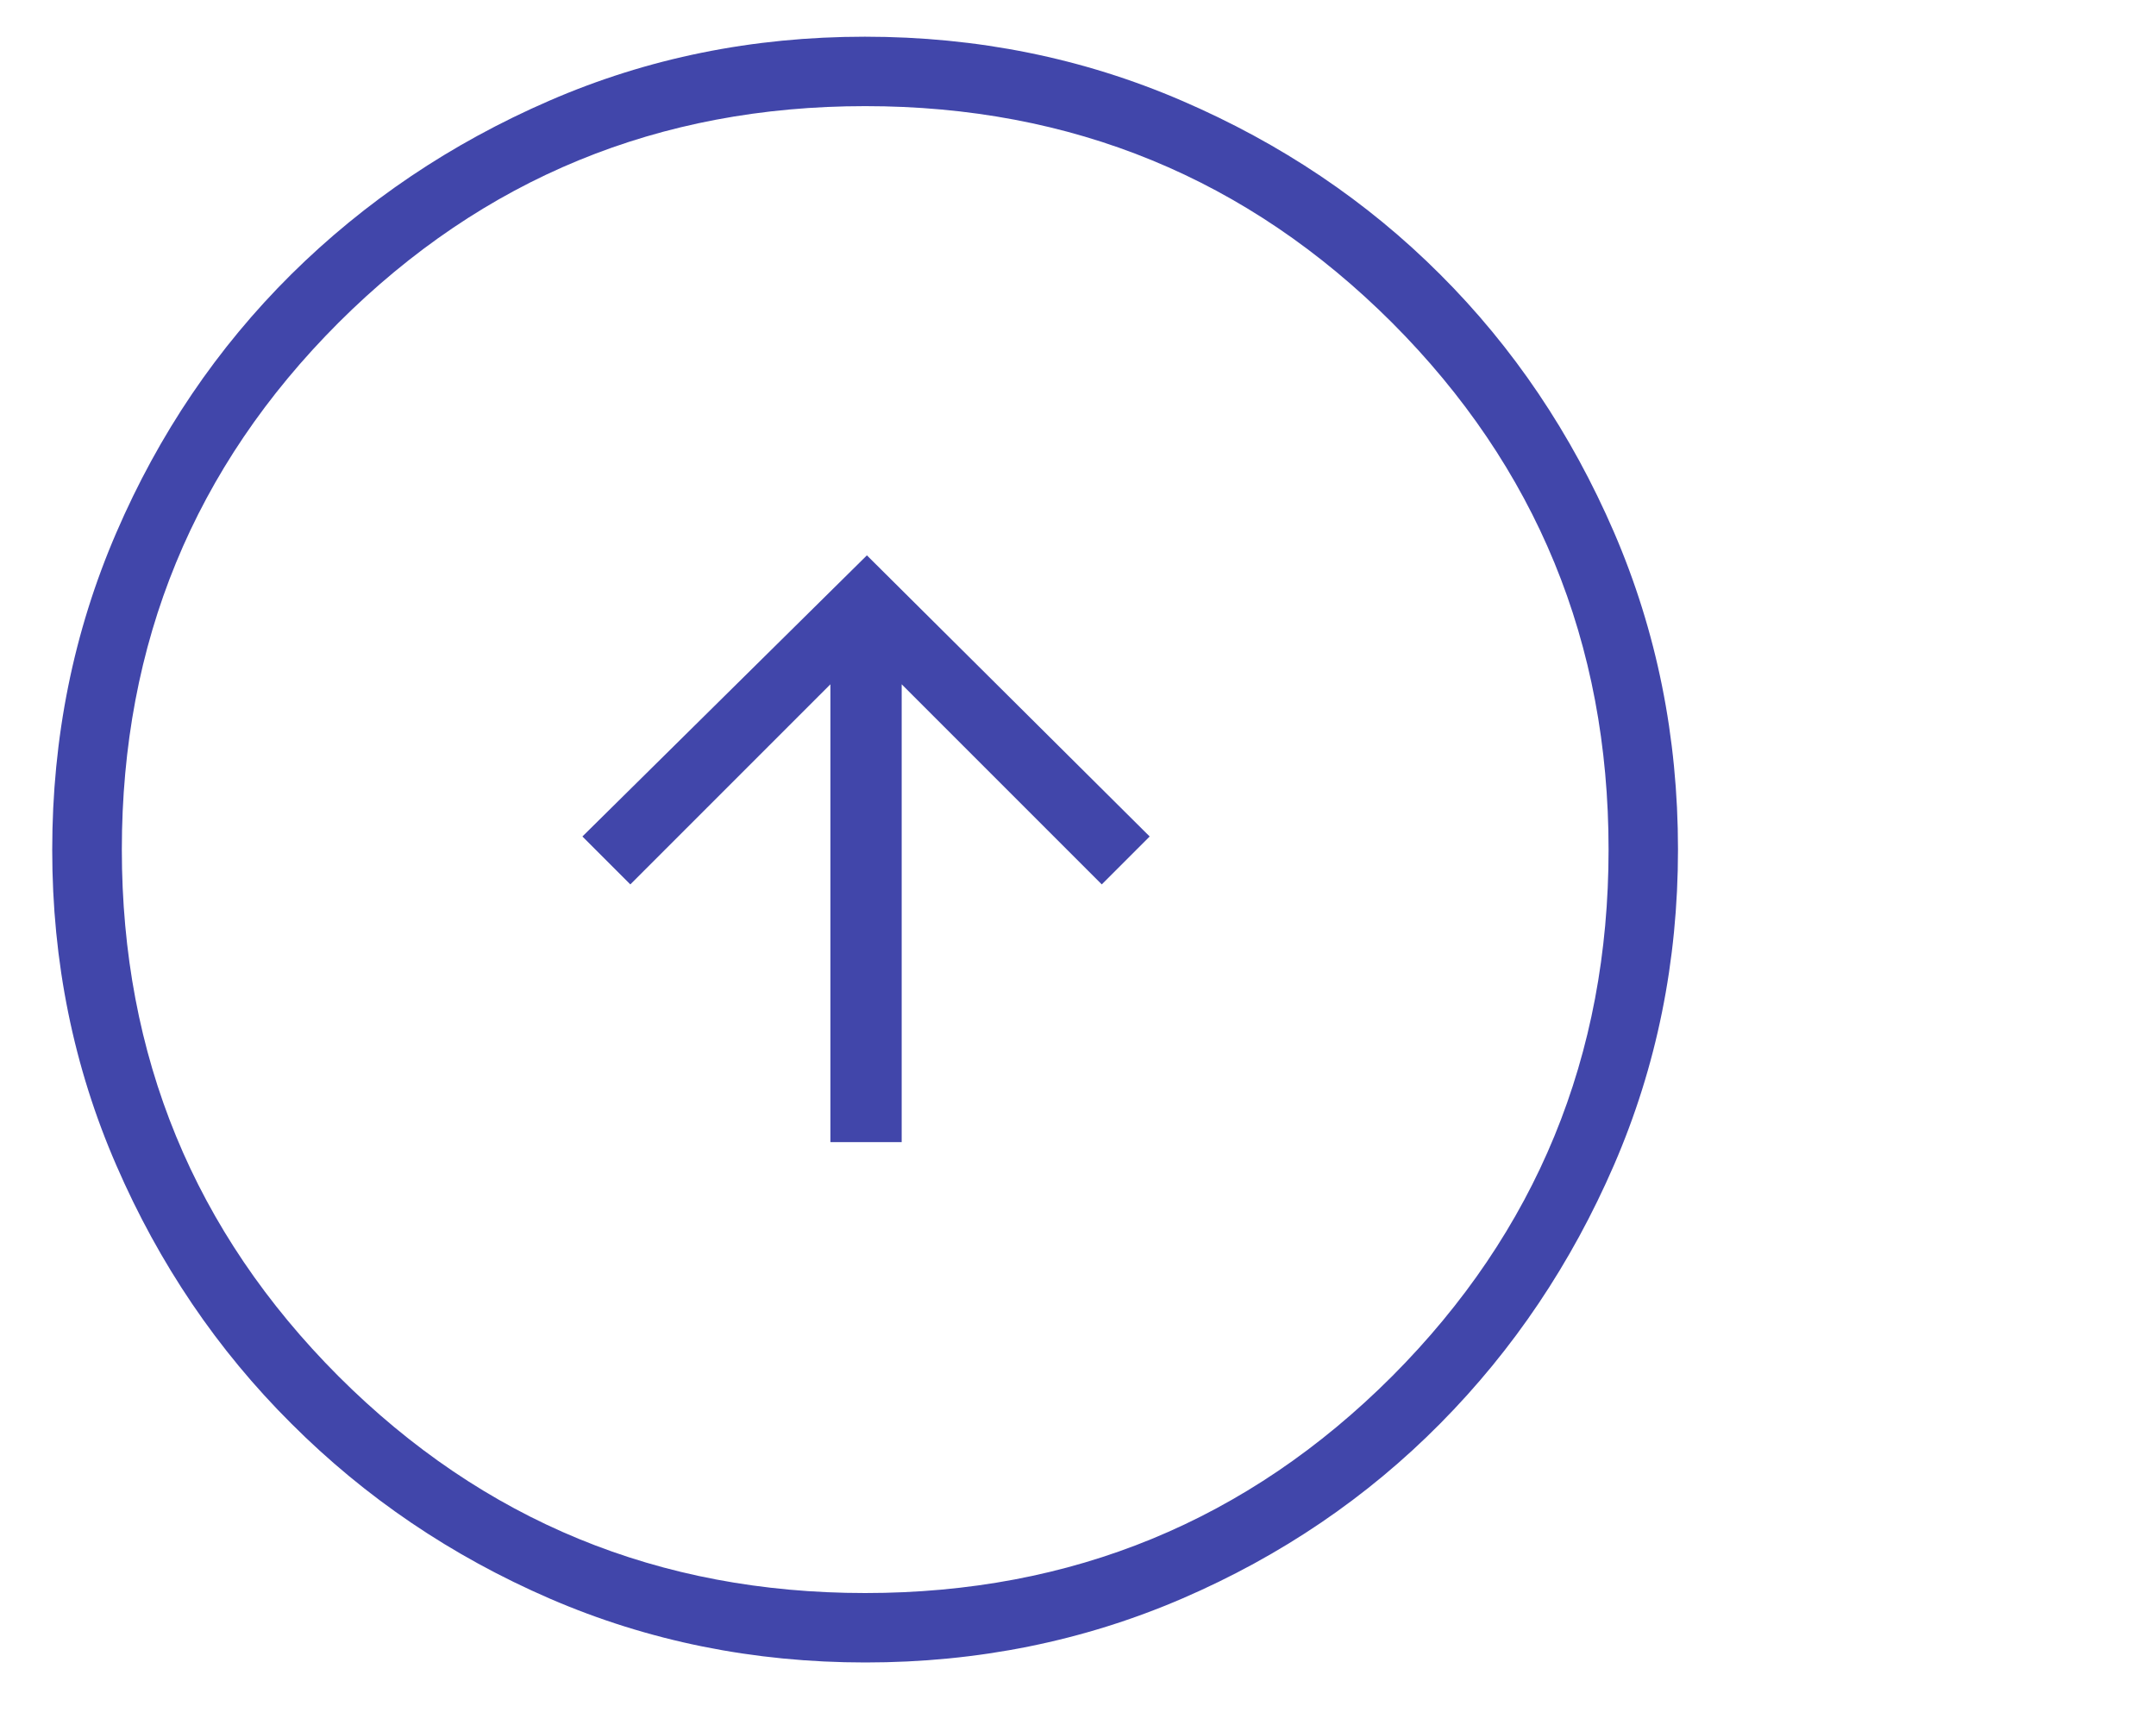 <svg xmlns="http://www.w3.org/2000/svg" xmlns:xlink="http://www.w3.org/1999/xlink" width="60" zoomAndPan="magnify" viewBox="0 0 45 36" height="48" preserveAspectRatio="xMidYMid meet" version="1.2"><defs><clipPath id="84e24daa14"><path d="M 1 0 L 35.637 0 L 35.637 35 L 1 35 Z M 1 0 "/></clipPath></defs><g id="53a84ae757"><g clip-rule="nonzero" clip-path="url(#84e24daa14)"><path style=" stroke:none;fill-rule:nonzero;fill:#4146aa;fill-opacity:1;" d="M 17.332 23.836 L 18.82 23.836 L 18.82 14.281 L 22.996 18.457 L 23.996 17.457 L 18.094 11.59 L 12.156 17.457 L 13.156 18.457 L 17.332 14.281 Z M 18.062 34.695 C 15.727 34.695 13.527 34.25 11.477 33.363 C 9.422 32.473 7.625 31.254 6.082 29.711 C 4.535 28.172 3.32 26.375 2.43 24.324 C 1.535 22.27 1.09 20.074 1.09 17.738 C 1.09 15.391 1.535 13.184 2.426 11.121 C 3.316 9.055 4.535 7.258 6.074 5.73 C 7.617 4.203 9.414 2.992 11.465 2.102 C 13.516 1.211 15.711 0.766 18.051 0.766 C 20.398 0.766 22.602 1.211 24.668 2.102 C 26.734 2.992 28.531 4.199 30.059 5.727 C 31.586 7.25 32.797 9.047 33.688 11.109 C 34.578 13.172 35.023 15.379 35.023 17.727 C 35.023 20.062 34.578 22.258 33.688 24.312 C 32.797 26.367 31.59 28.164 30.062 29.707 C 28.535 31.25 26.742 32.469 24.68 33.359 C 22.613 34.25 20.41 34.695 18.062 34.695 Z M 18.059 33.246 C 22.375 33.246 26.039 31.738 29.055 28.723 C 32.066 25.703 33.574 22.039 33.574 17.73 C 33.574 13.414 32.066 9.75 29.055 6.734 C 26.039 3.723 22.375 2.215 18.059 2.215 C 13.75 2.215 10.086 3.723 7.066 6.734 C 4.051 9.75 2.543 13.414 2.543 17.73 C 2.543 22.039 4.051 25.703 7.066 28.723 C 10.086 31.738 13.75 33.246 18.059 33.246 Z M 18.059 17.73 Z M 18.059 17.73 "/></g></g></svg>
